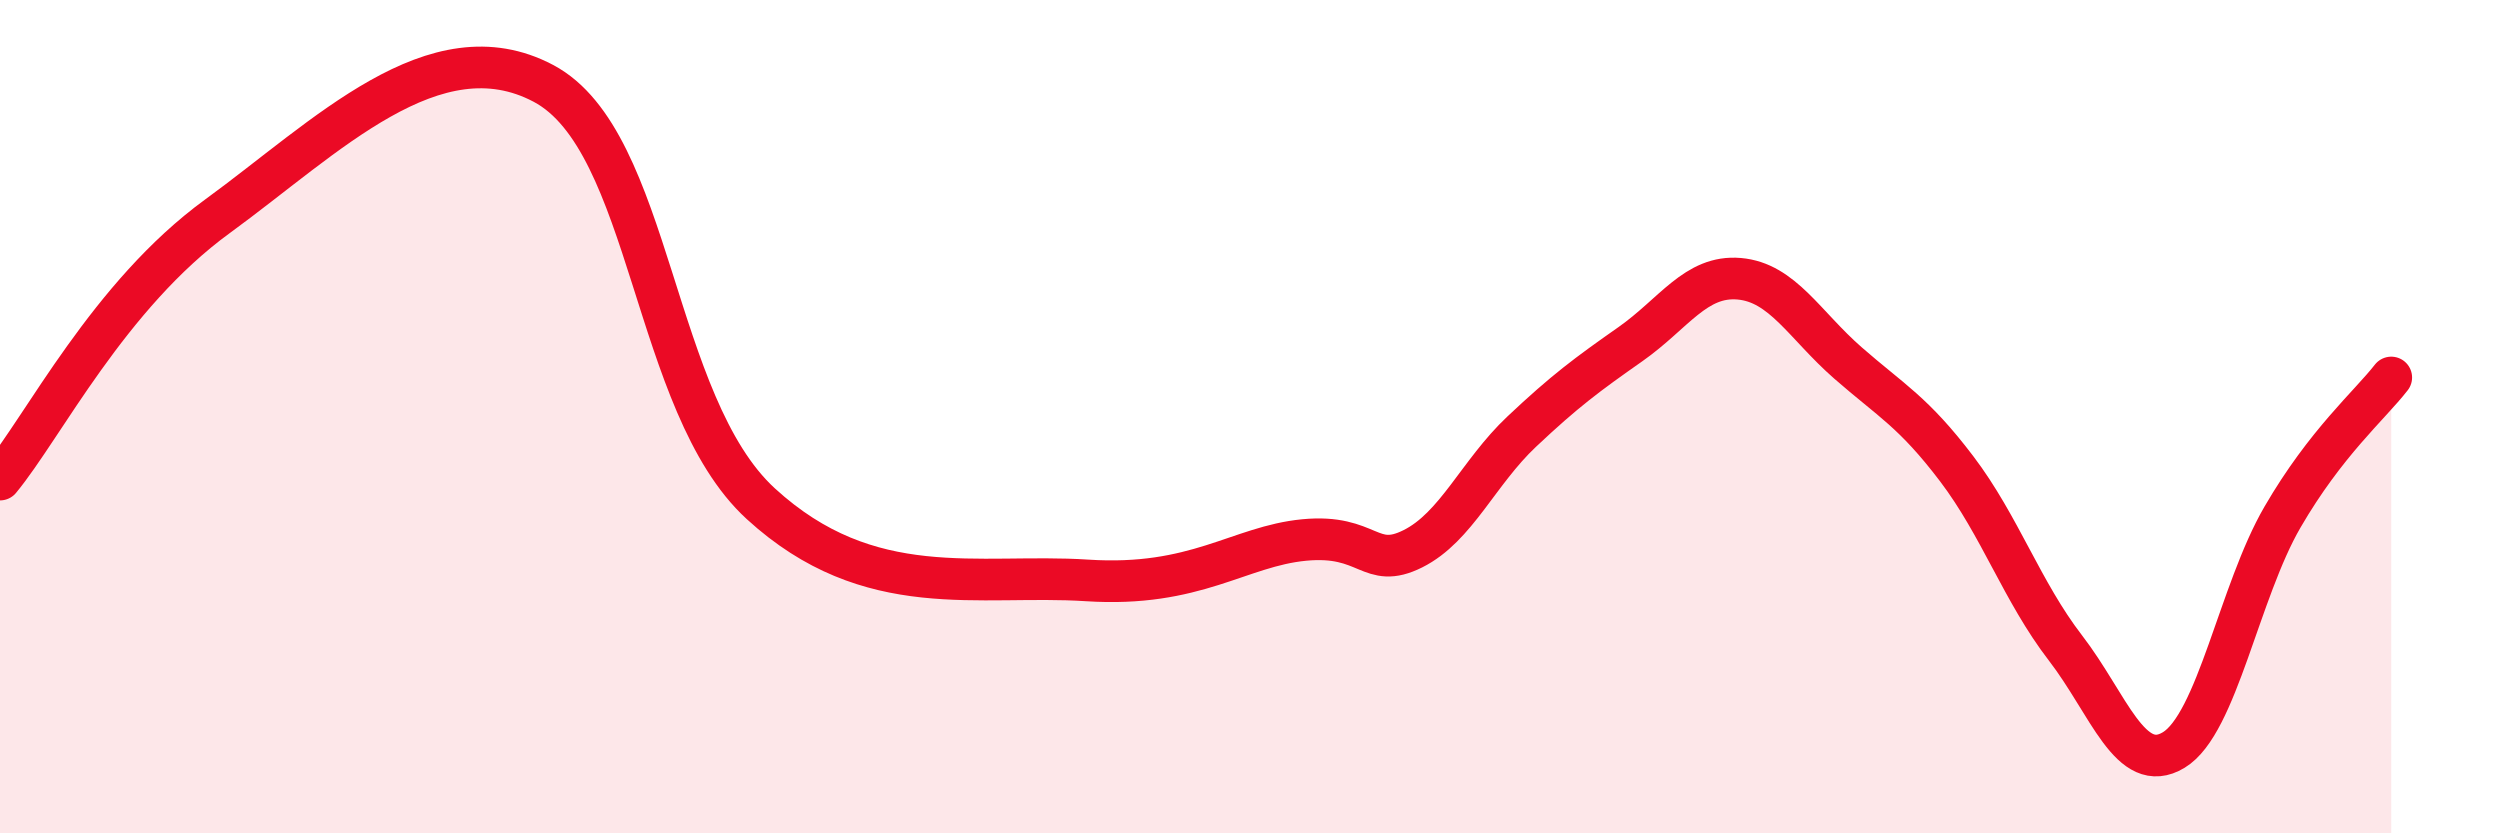 
    <svg width="60" height="20" viewBox="0 0 60 20" xmlns="http://www.w3.org/2000/svg">
      <path
        d="M 0,11.51 C 1.04,10.25 2.61,7.09 5.22,5.19 C 7.83,3.29 10.43,0.62 13.04,2 C 15.65,3.38 15.65,9.7 18.26,12.09 C 20.87,14.48 23.48,13.76 26.09,13.93 C 28.7,14.1 29.74,13.11 31.3,12.96 C 32.86,12.81 32.87,13.69 33.91,13.17 C 34.95,12.65 35.48,11.34 36.52,10.36 C 37.56,9.38 38.09,8.99 39.13,8.26 C 40.17,7.53 40.7,6.6 41.74,6.69 C 42.78,6.78 43.31,7.8 44.35,8.71 C 45.39,9.62 45.92,9.88 46.96,11.25 C 48,12.62 48.53,14.2 49.57,15.55 C 50.61,16.9 51.13,18.63 52.17,18 C 53.21,17.37 53.74,14.2 54.78,12.41 C 55.82,10.62 56.87,9.73 57.39,9.06L57.39 20L0 20Z"
        fill="#EB0A25"
        opacity="0.1"
        stroke-linecap="round"
        stroke-linejoin="round"
      />
      <path
        d="M 0,11.51 C 1.04,10.25 2.61,7.09 5.22,5.19 C 7.83,3.29 10.43,0.62 13.04,2 C 15.65,3.38 15.65,9.7 18.26,12.09 C 20.87,14.48 23.48,13.76 26.09,13.93 C 28.7,14.1 29.74,13.11 31.3,12.96 C 32.86,12.81 32.87,13.69 33.91,13.17 C 34.95,12.65 35.48,11.34 36.52,10.36 C 37.56,9.38 38.09,8.99 39.13,8.26 C 40.17,7.53 40.7,6.6 41.74,6.69 C 42.78,6.78 43.31,7.8 44.35,8.71 C 45.39,9.62 45.92,9.88 46.96,11.25 C 48,12.62 48.53,14.2 49.57,15.55 C 50.61,16.9 51.13,18.63 52.17,18 C 53.21,17.37 53.74,14.2 54.78,12.41 C 55.82,10.62 56.87,9.73 57.39,9.06"
        stroke="#EB0A25"
        stroke-width="1"
        fill="none"
        stroke-linecap="round"
        stroke-linejoin="round"
      />
    </svg>
  